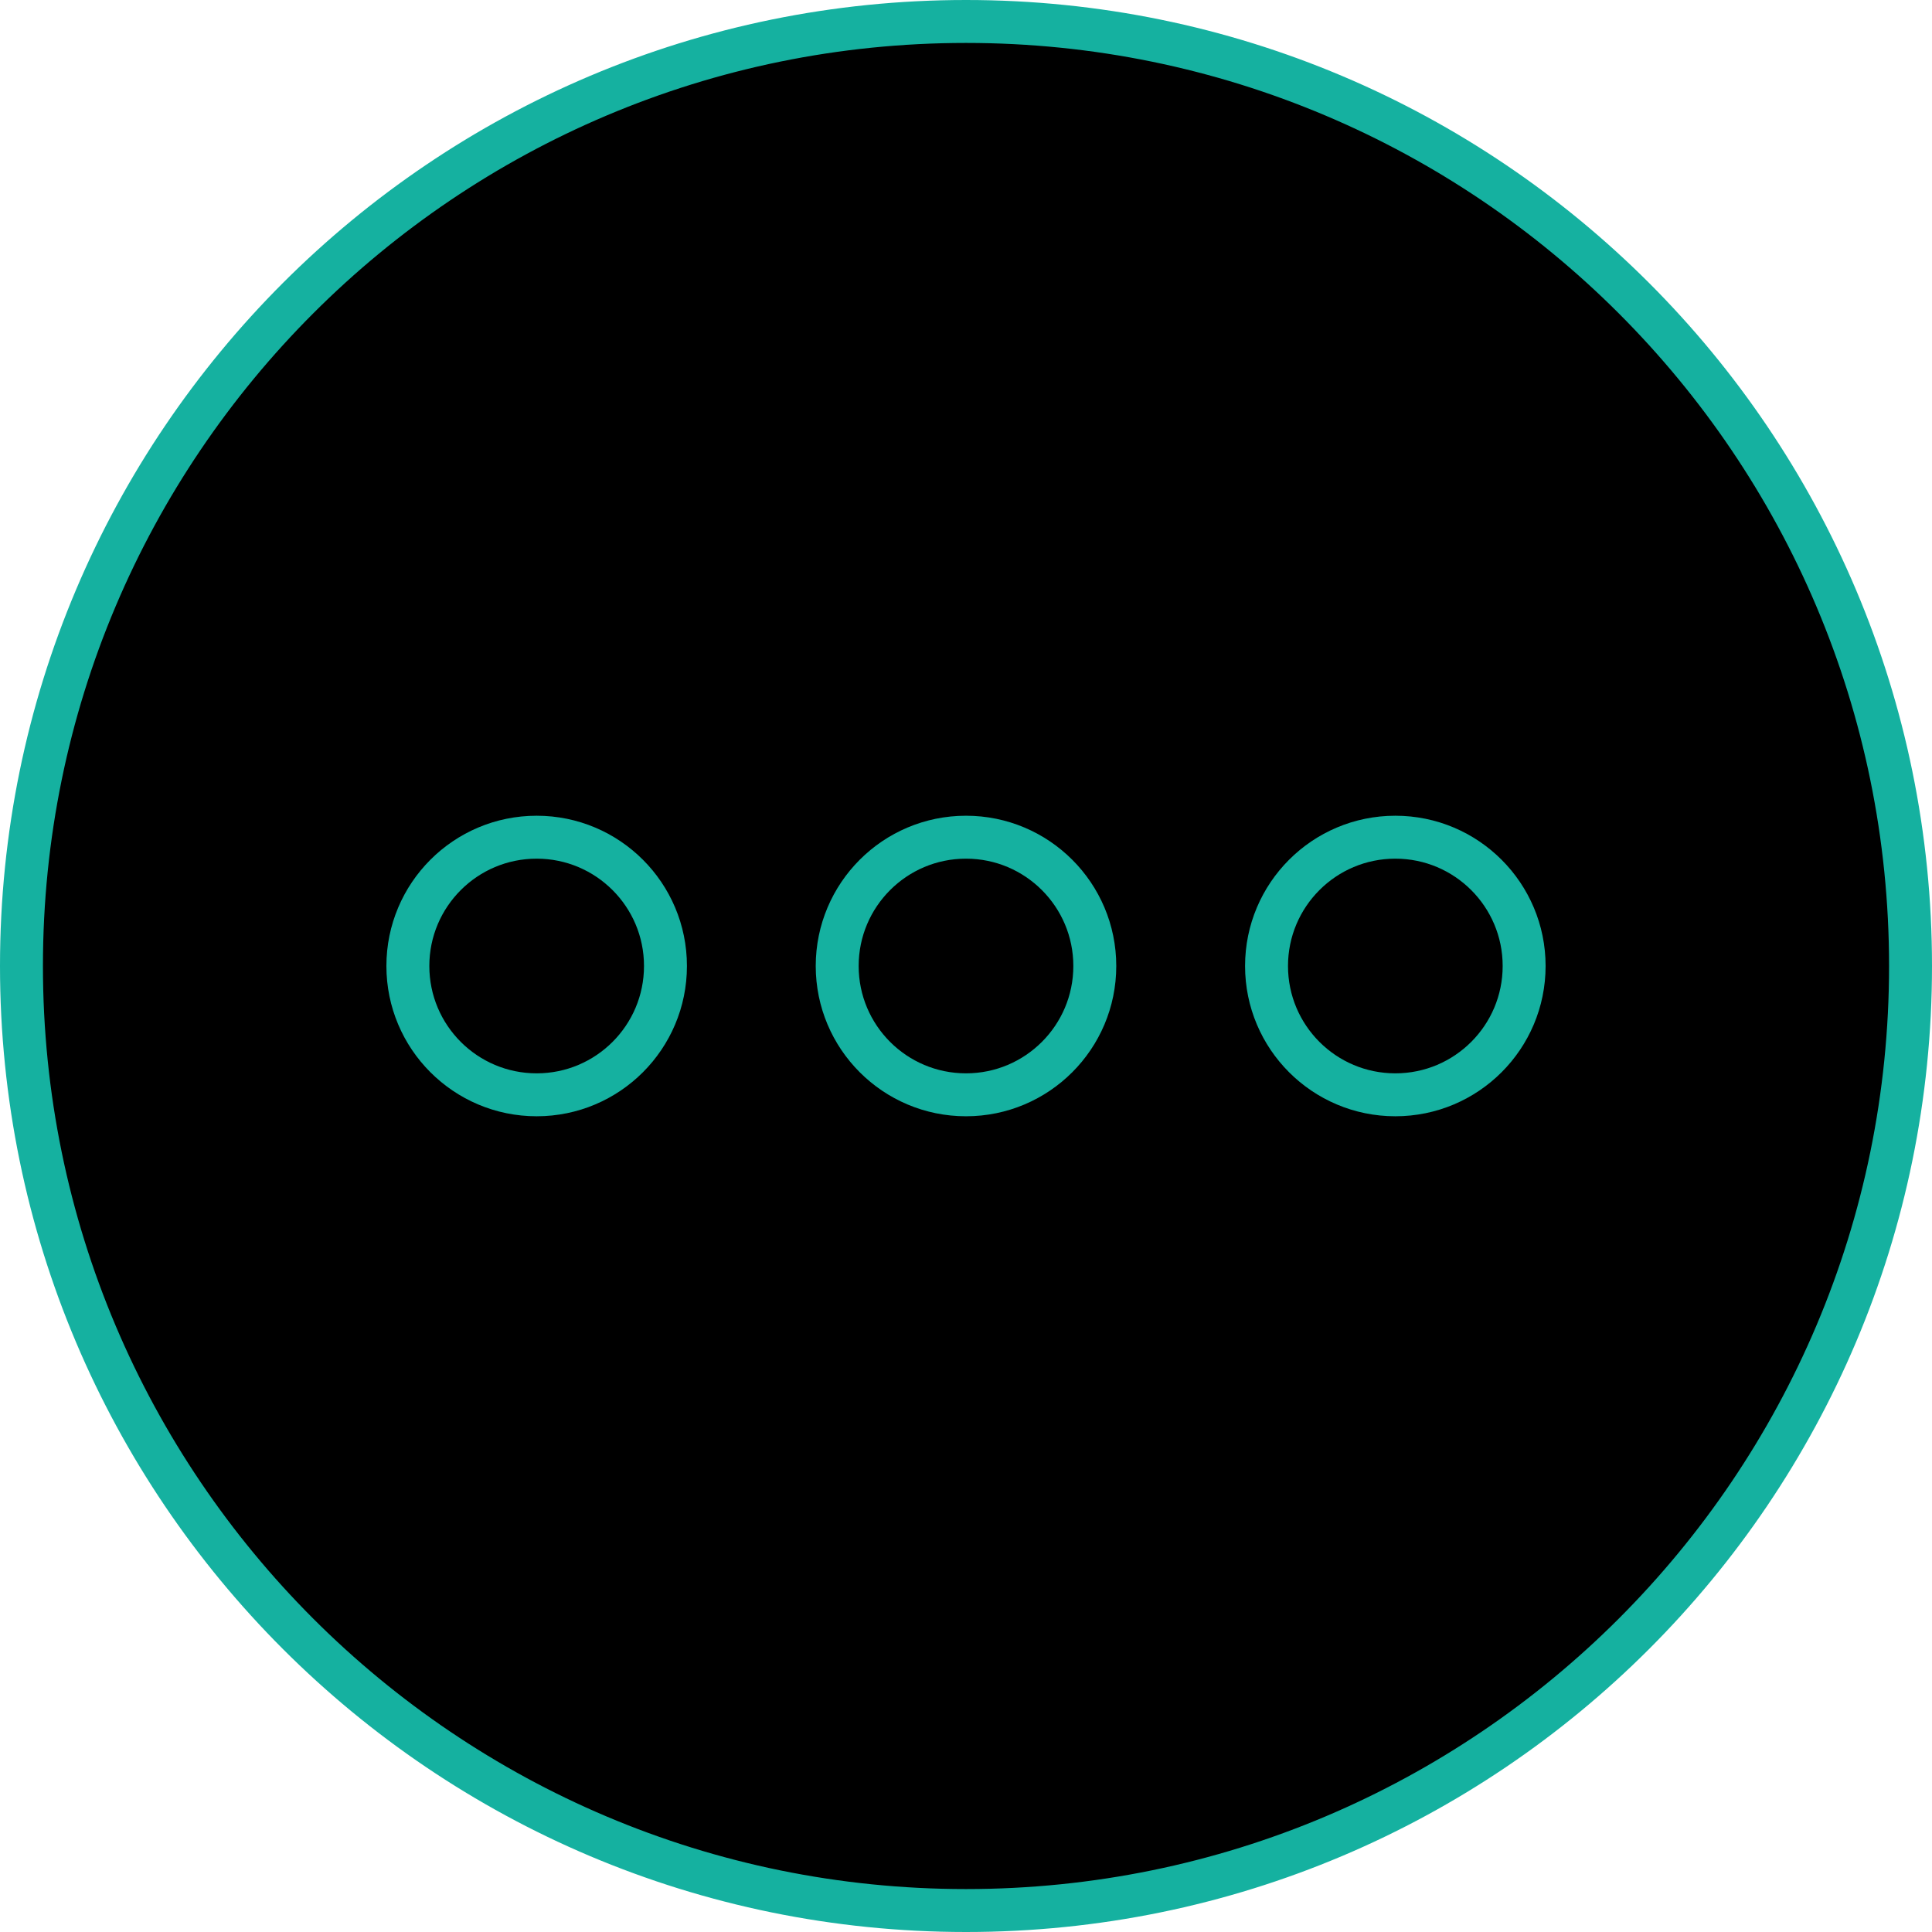 <svg width="90" height="90" viewBox="0 0 90 90" fill="none" xmlns="http://www.w3.org/2000/svg">
<g clip-path="url(#clip0_17_4637)">
<path d="M45 89C69.3 89 89 69.3 89 45C89 20.7 69.3 1 45 1C20.7 1 1 20.7 1 45C1 69.3 20.7 89 45 89Z" fill="black" stroke="#15B1A0" stroke-width="2"/>
<path d="M25 51C28.314 51 31 48.314 31 45C31 41.686 28.314 39 25 39C21.686 39 19 41.686 19 45C19 48.314 21.686 51 25 51Z" stroke="#15B1A0" stroke-width="2"/>
<path d="M45 51C48.314 51 51 48.314 51 45C51 41.686 48.314 39 45 39C41.686 39 39 41.686 39 45C39 48.314 41.686 51 45 51Z" stroke="#15B1A0" stroke-width="2"/>
<path d="M65 51C68.314 51 71 48.314 71 45C71 41.686 68.314 39 65 39C61.686 39 59 41.686 59 45C59 48.314 61.686 51 65 51Z" stroke="#15B1A0" stroke-width="2"/>
</g>
<defs>
<clipPath id="clip0_17_4637">
<rect width="90" height="90" fill="white"/>
</clipPath>
</defs>
</svg>
